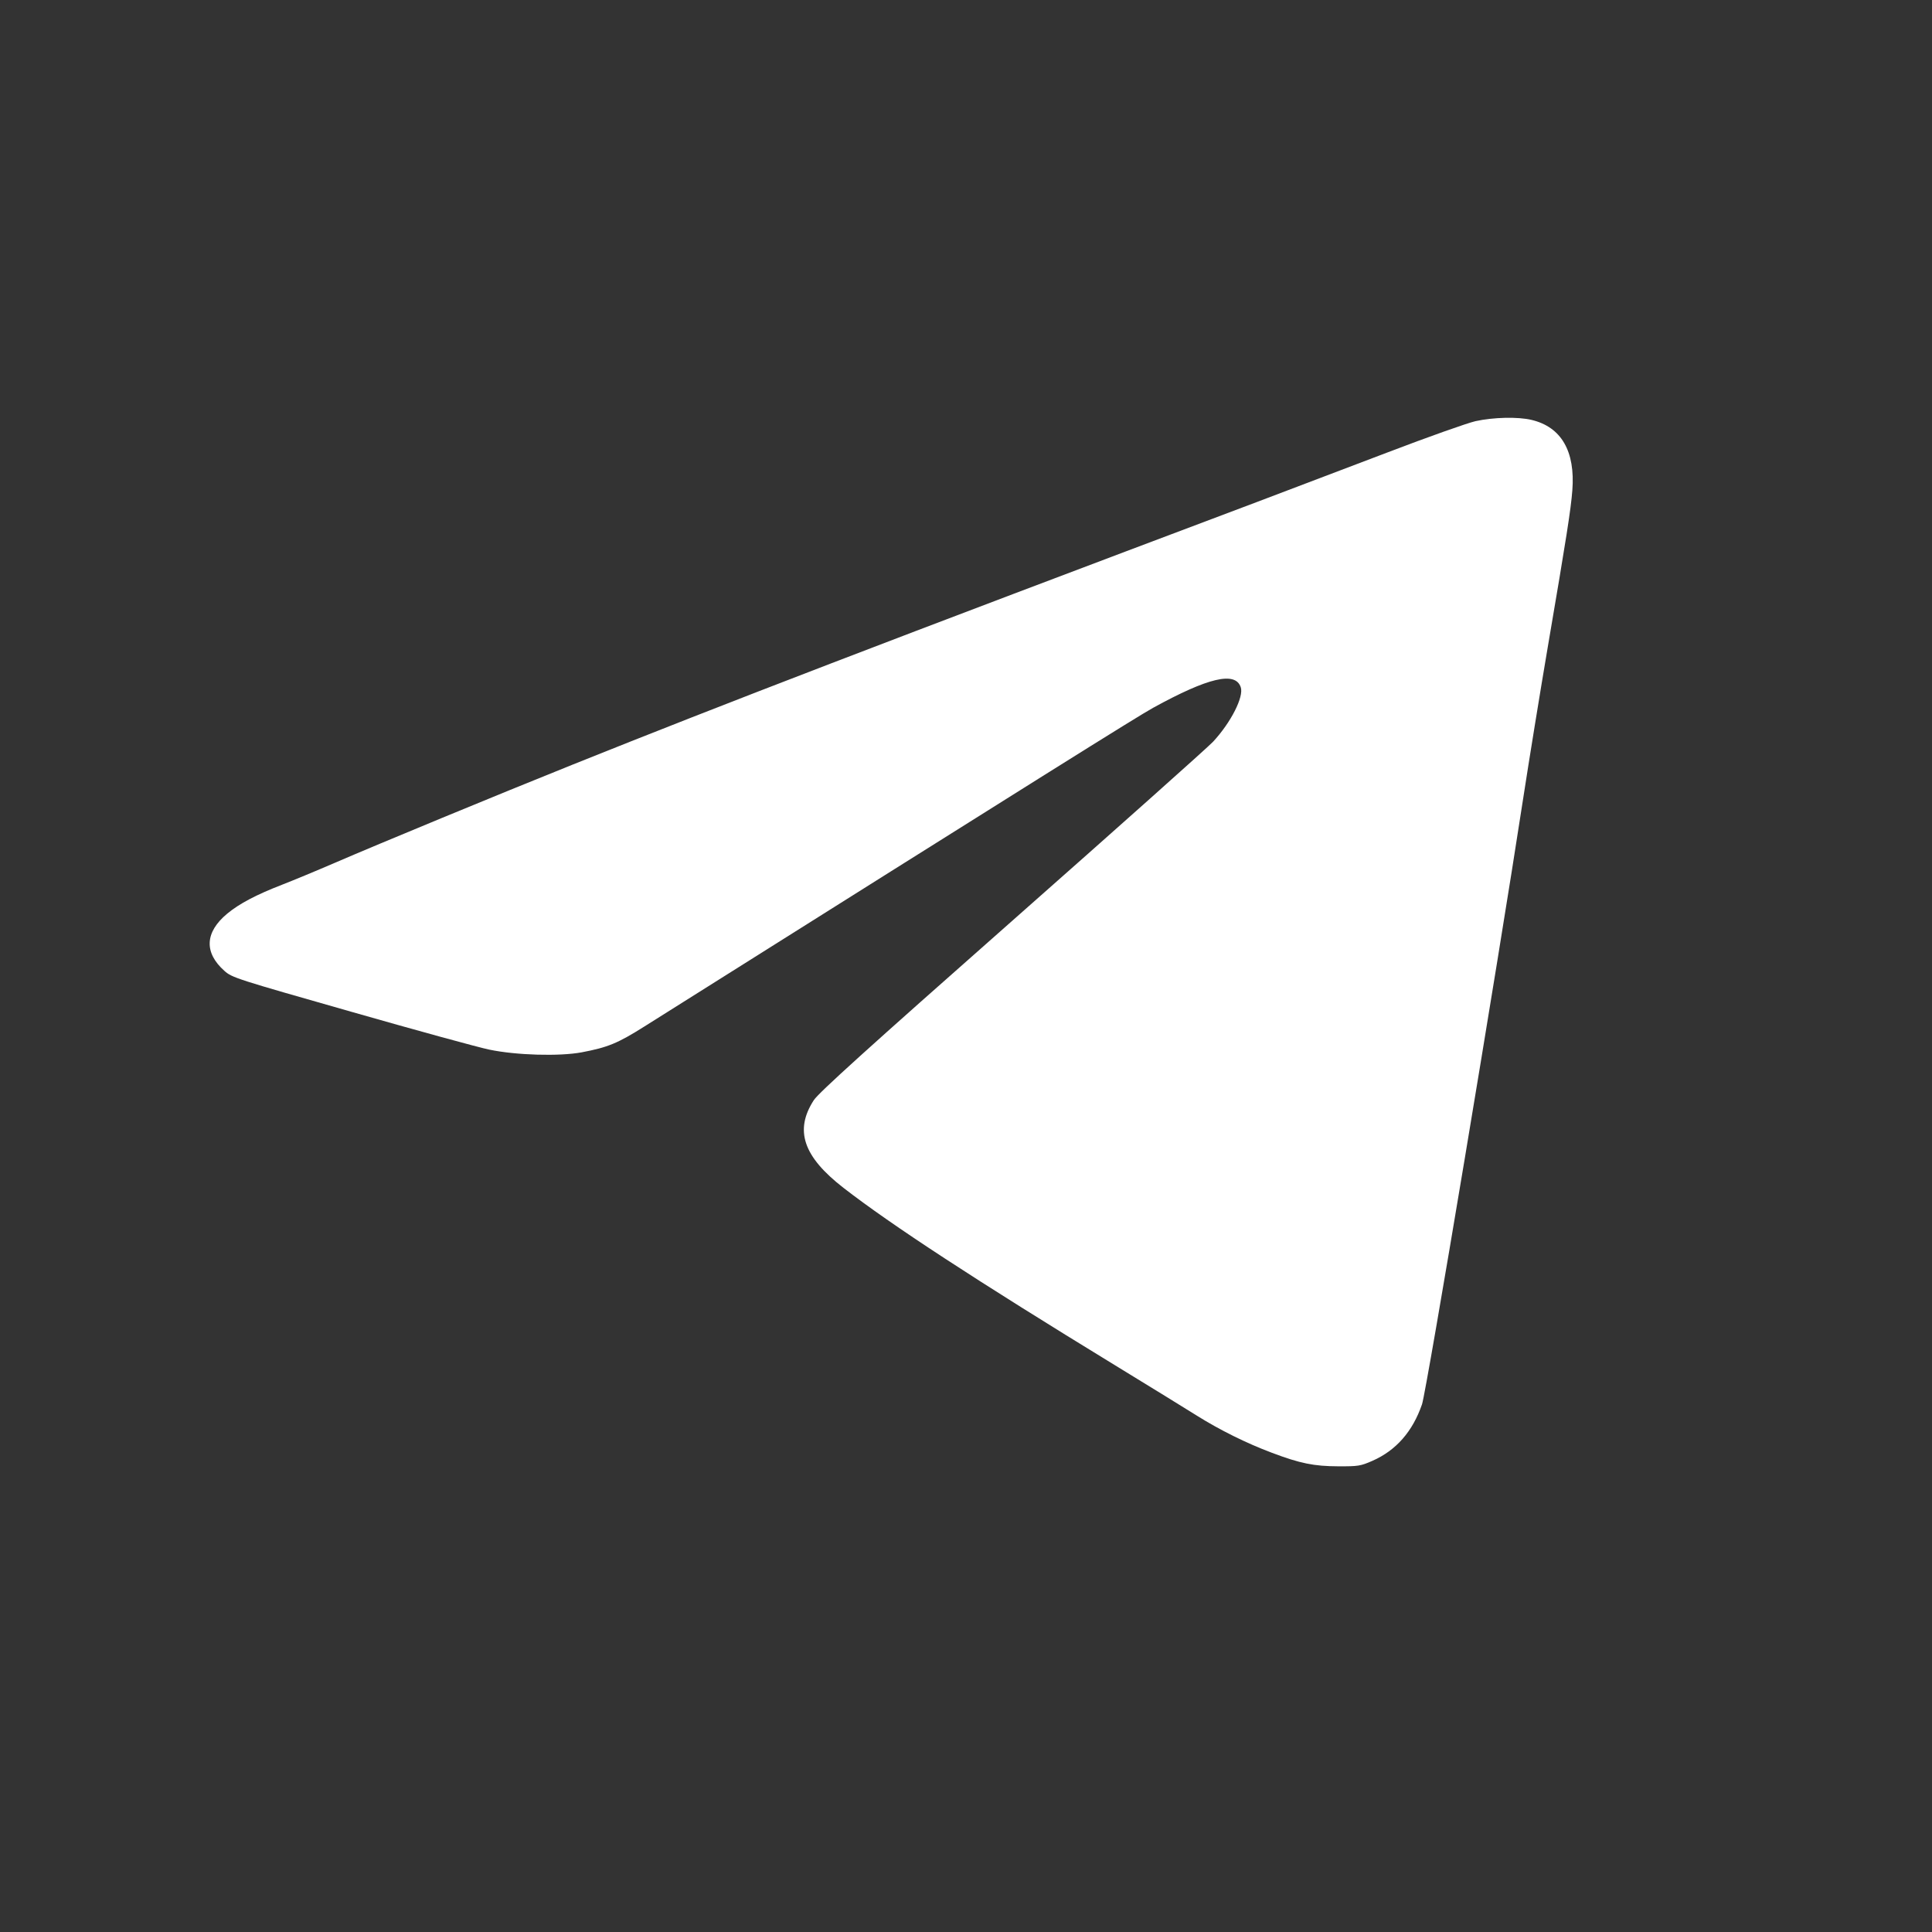 <?xml version="1.0" encoding="UTF-8"?> <svg xmlns="http://www.w3.org/2000/svg" width="25" height="25" viewBox="0 0 25 25" fill="none"><rect x="0" y="0" width="25" height="25" fill="#333333" stroke="none"/><path fill-rule="evenodd" clip-rule="evenodd" d="M19.092 5.45C18.987 5.474 18.476 5.655 17.958 5.853C17.439 6.051 16.675 6.341 16.259 6.498C11.393 8.33 9.397 9.097 7.398 9.899C6.431 10.287 4.897 10.921 4.335 11.164C4.099 11.266 3.792 11.393 3.653 11.447C3.317 11.577 3.097 11.693 2.941 11.822C2.65 12.063 2.638 12.327 2.905 12.564C3.003 12.651 3.057 12.668 4.545 13.092C5.391 13.334 6.194 13.554 6.331 13.582C6.679 13.655 7.239 13.671 7.527 13.617C7.864 13.553 7.991 13.502 8.341 13.281C13.523 10.019 14.713 9.274 14.923 9.158C15.635 8.767 15.985 8.685 16.055 8.892C16.098 9.015 15.928 9.349 15.697 9.598C15.632 9.668 14.461 10.712 13.095 11.918C11.219 13.574 10.592 14.141 10.53 14.237C10.278 14.627 10.394 14.967 10.915 15.371C11.534 15.851 12.628 16.566 14.434 17.67C14.874 17.939 15.347 18.23 15.485 18.317C15.782 18.503 16.128 18.675 16.456 18.798C16.824 18.937 17.002 18.973 17.318 18.974C17.577 18.975 17.606 18.97 17.759 18.903C18.066 18.768 18.28 18.523 18.401 18.171C18.459 18 19.384 12.46 19.71 10.331C19.787 9.831 19.93 8.95 20.028 8.373C20.273 6.938 20.327 6.591 20.346 6.344C20.385 5.84 20.204 5.526 19.82 5.434C19.642 5.391 19.324 5.399 19.092 5.45Z" fill="white"></path></svg> 